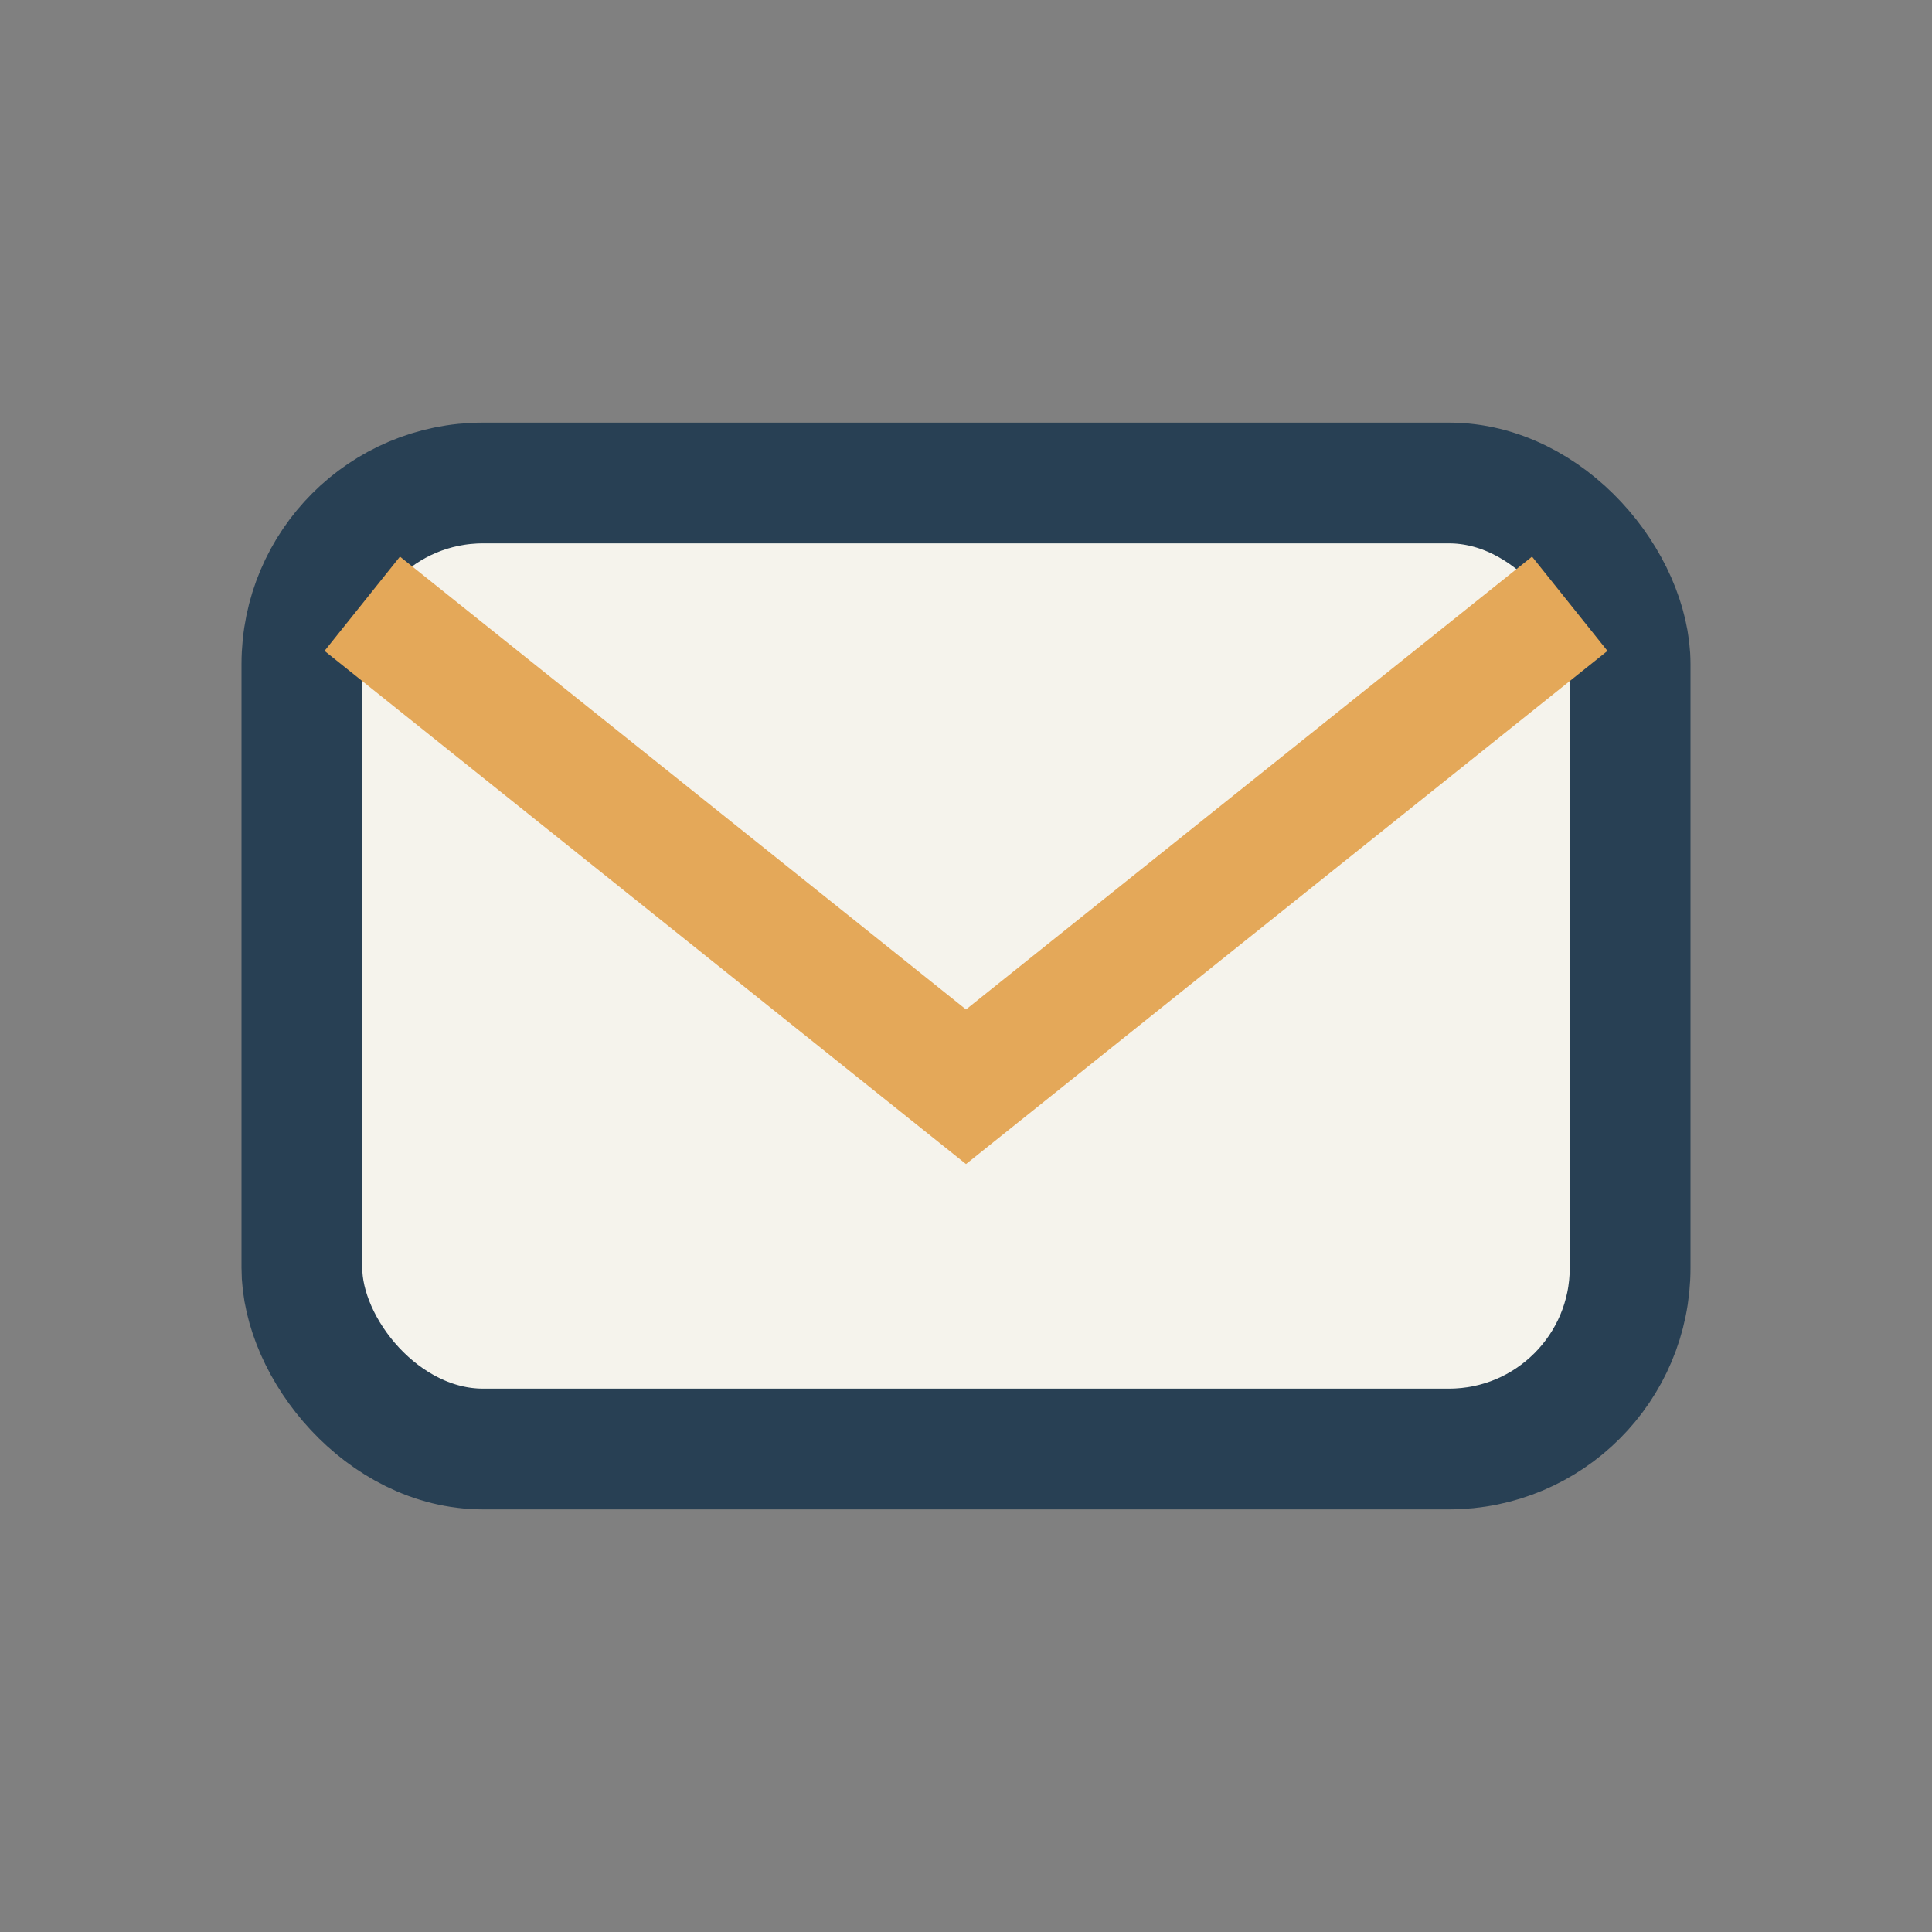 <?xml version="1.0" encoding="UTF-8"?>
<svg xmlns="http://www.w3.org/2000/svg" width="32" height="32" viewBox="0 0 32 32"><rect x="0" y="0" width="32" height="32" fill="#808080" stroke="none"/><rect x="5" y="8" width="22" height="16" rx="3" fill="#F5F3EC" stroke="#284054" stroke-width="2"/><path d="M6 10l10 8 10-8" stroke="#E4A859" stroke-width="2" fill="none"/></svg>